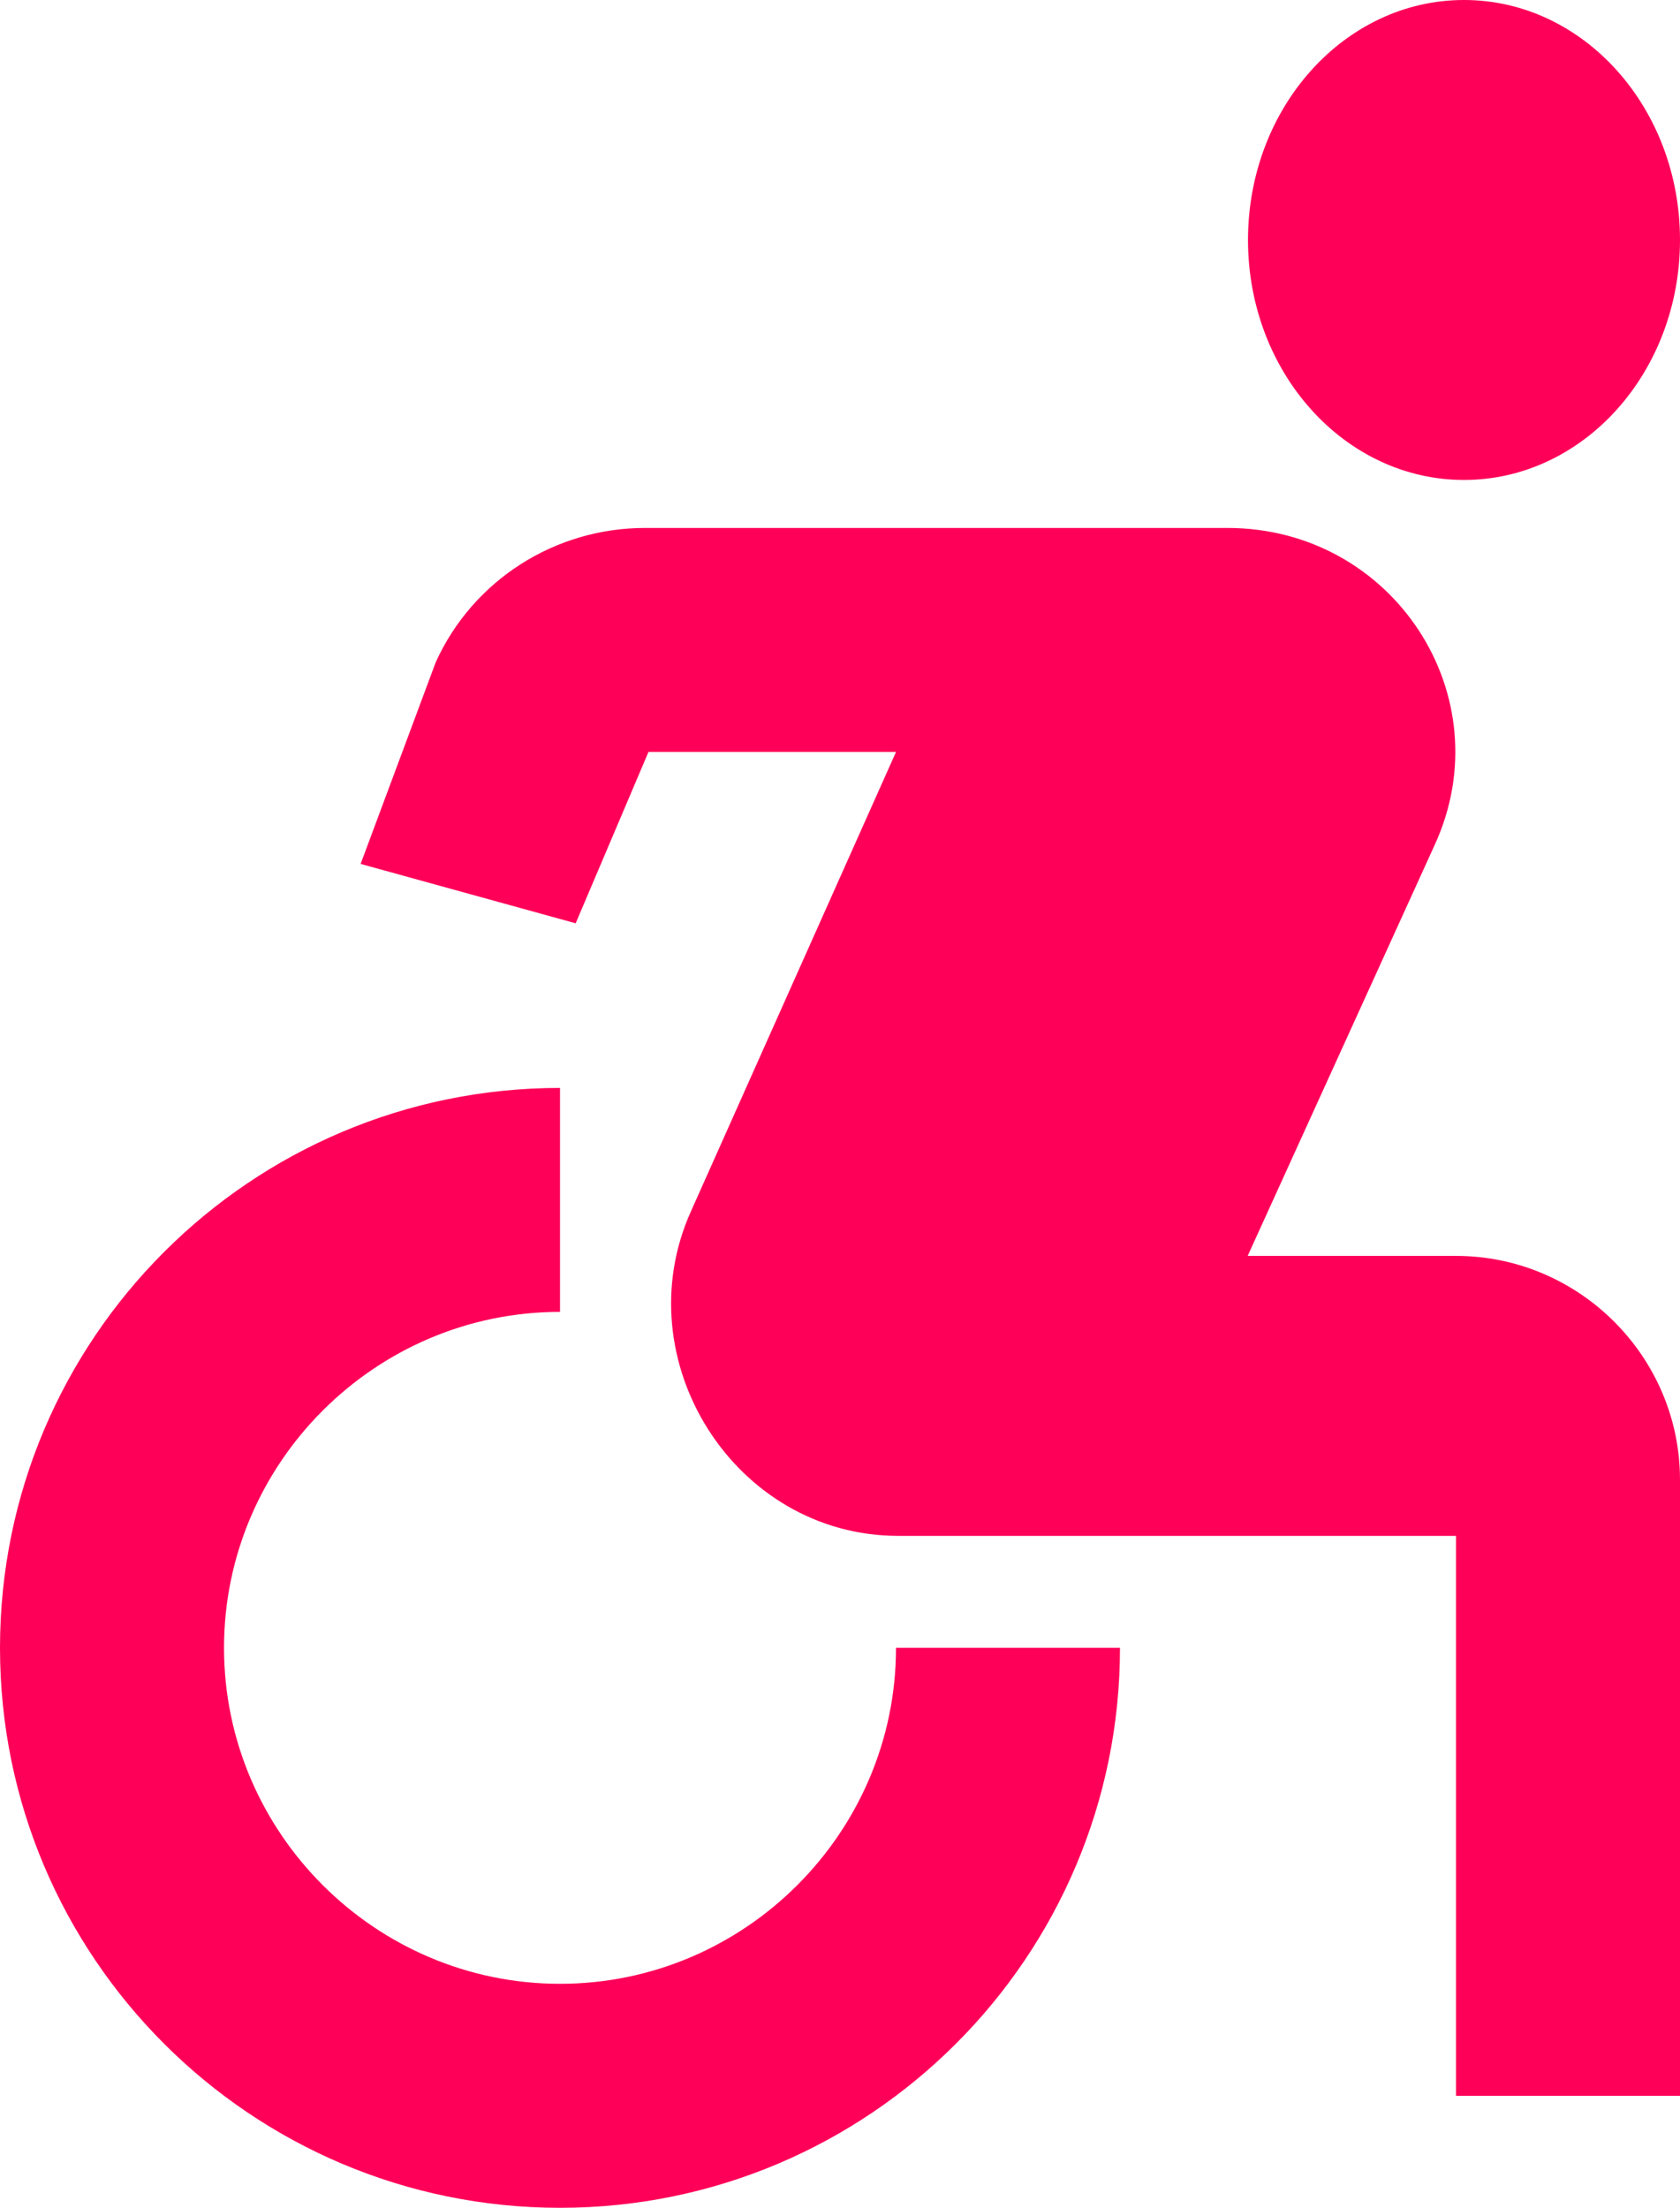 <?xml version="1.0" encoding="UTF-8"?> <svg xmlns="http://www.w3.org/2000/svg" width="35" height="46" viewBox="0 0 35 46" fill="none"><path d="M30.5 10C32.985 10 35 7.761 35 5C35 2.239 32.985 0 30.5 0C28.015 0 26 2.239 26 5C26 7.761 28.015 10 30.5 10Z" fill="#FE0058"></path><path d="M23.333 34.333H18.667C18.667 38.183 15.517 41.333 11.667 41.333C7.817 41.333 4.667 38.183 4.667 34.333C4.667 30.483 7.817 27.333 11.667 27.333V22.667C5.227 22.667 0 27.893 0 34.333C0 40.773 5.227 46 11.667 46C18.107 46 23.333 40.773 23.333 34.333ZM30.333 26.167H25.993L29.89 17.603C31.313 14.5 29.027 11 25.573 11H13.44C11.55 11 9.847 12.097 9.077 13.8L7.513 18L11.993 19.237L13.51 15.667H18.667L14.397 25.233C12.997 28.337 15.307 32 18.713 32H30.333V43.667H35V30.833C35 28.267 32.9 26.167 30.333 26.167Z" fill="#FE0058"></path></svg> 